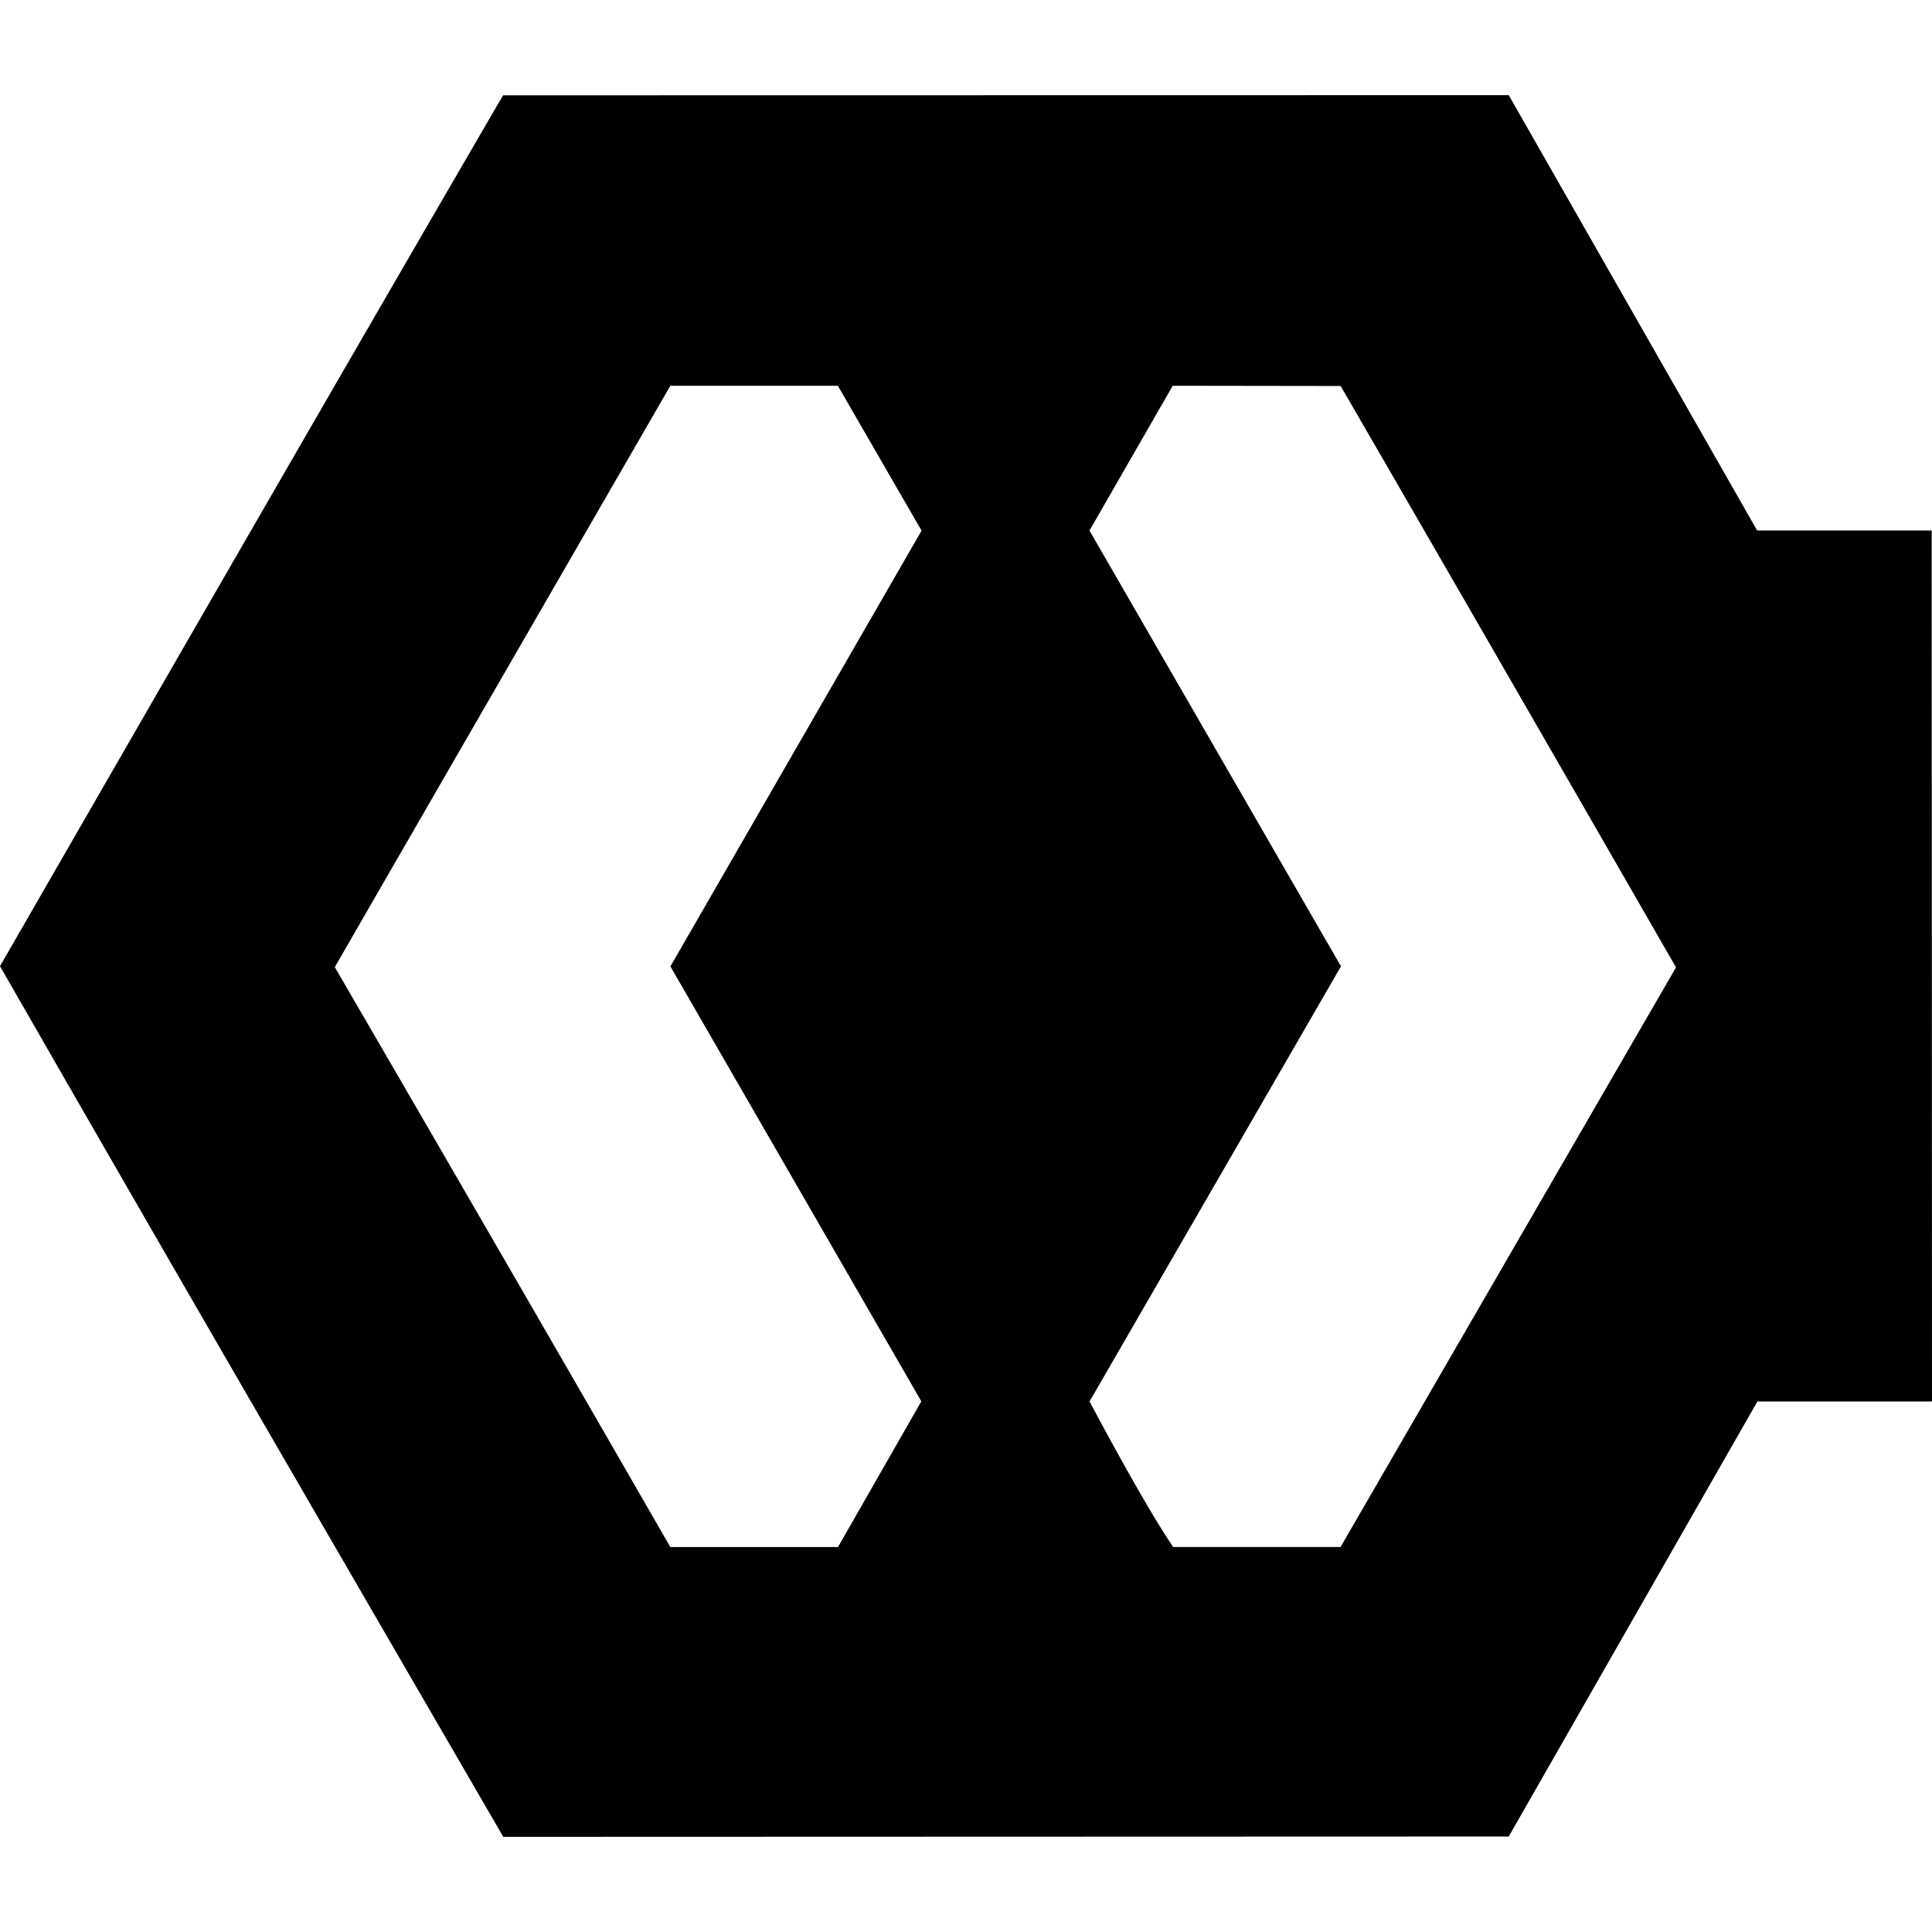 <svg xmlns="http://www.w3.org/2000/svg" viewBox="0 0 24 24"><path d="m18.742 1.182-12.493.002C4.155 4.784 2.079 8.393 0 12.002c2.071 3.612 4.162 7.214 6.252 10.816l12.49-.004 3.089-5.404h2.158v-.002H24L23.996 6.59h-2.168zM8.327 4.792h2.081l1.04 1.8-3.12 5.413 3.117 5.403-1.035 1.81H8.327a2047.566 2047.566 0 0 0-4.168-7.204C5.547 9.606 6.937 7.2 8.327 4.792Zm6.241 0 2.086.003c1.393 2.405 2.78 4.813 4.166 7.222l-4.167 7.2h-2.08c-.382-.562-1.038-1.808-1.038-1.808l3.123-5.405-3.124-5.413z"/></svg>